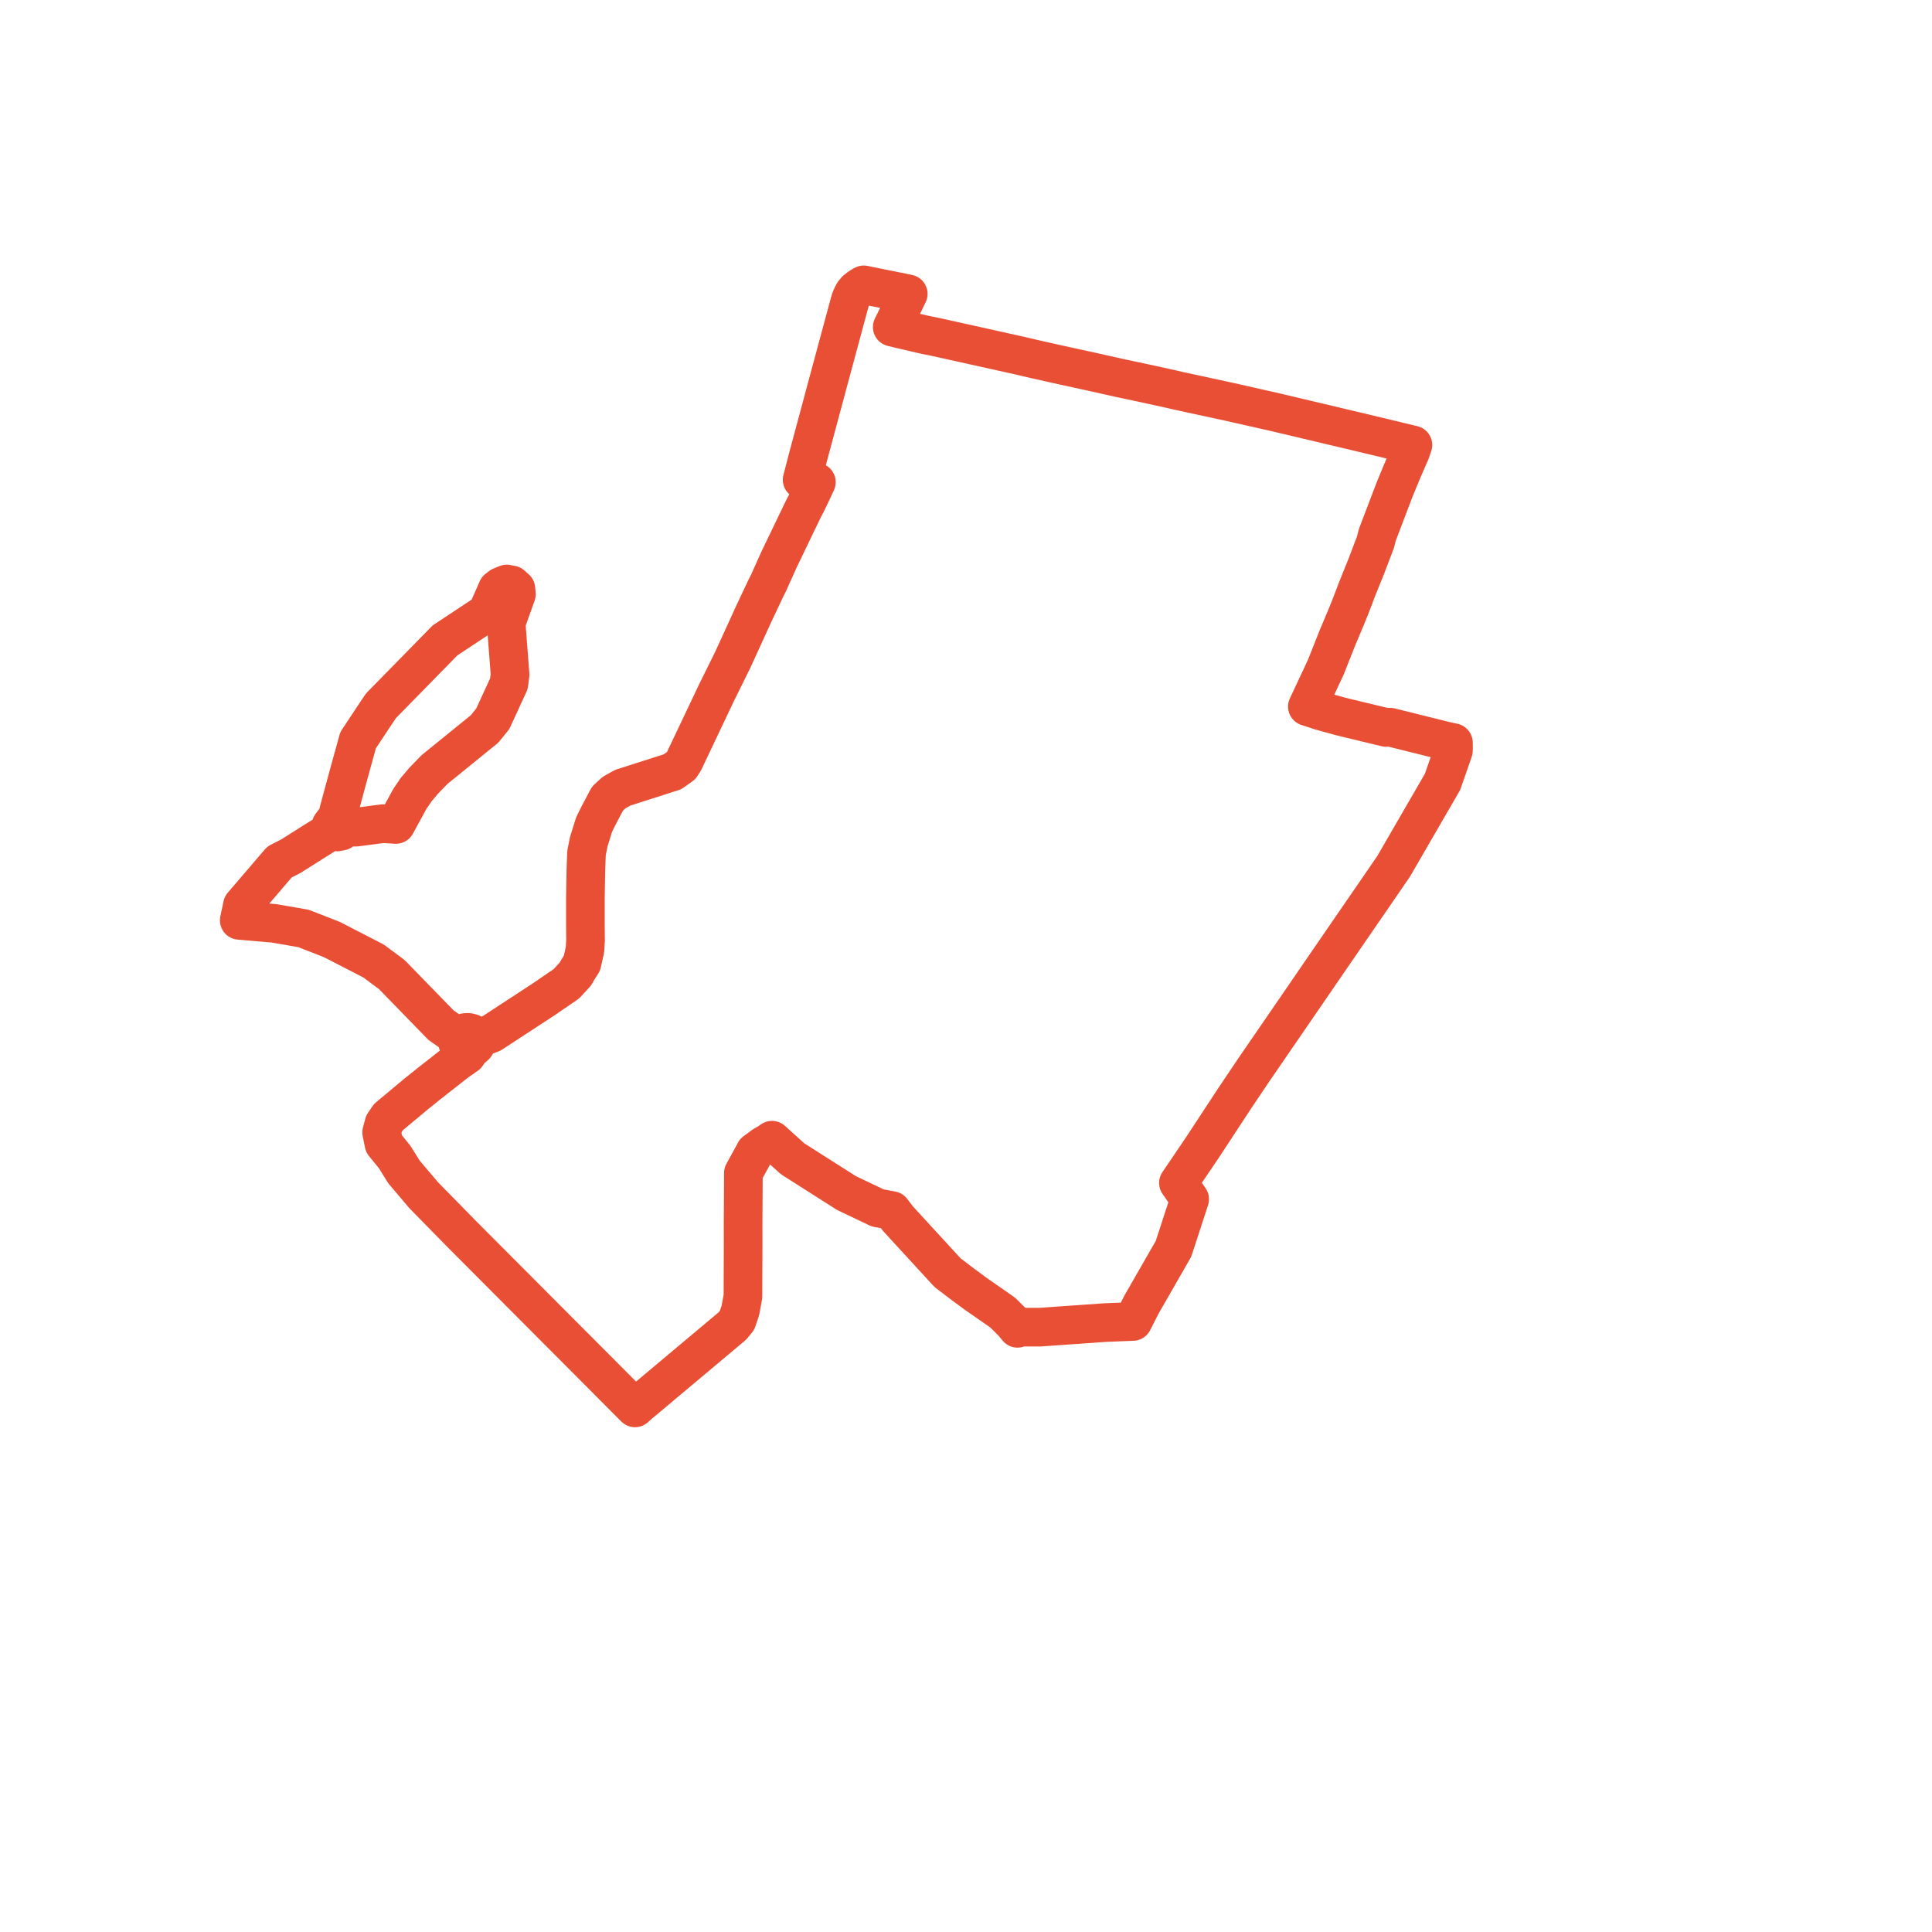     
<svg width="161.503" height="161.503" version="1.1"
     xmlns="http://www.w3.org/2000/svg">

  <title>Plan de ligne</title>
  <desc>Du 0000-00-00 au 9999-01-01</desc>

<path d='M 72.21 23.812 L 72.6 23.894 L 73.686 24.113 L 75.437 24.465 L 75.923 24.568 L 75.837 24.738 L 75.687 25.056 L 75.452 25.542 L 75.34 25.79 L 74.585 27.343 L 75.186 27.492 L 75.29 27.517 L 75.959 27.672 L 76.95 27.902 L 77.396 28.003 L 78.062 28.134 L 85.105 29.697 L 86.603 30.046 L 88.201 30.404 L 88.395 30.448 L 91.335 31.09 L 92.453 31.341 L 93.721 31.625 L 95.527 32.006 L 97.936 32.534 L 98.467 32.66 L 99.383 32.858 L 100.115 33.017 L 102.32 33.494 L 102.816 33.601 L 106.61 34.458 L 110.381 35.352 L 113.817 36.167 L 117.824 37.129 L 118.11 37.197 L 117.912 37.776 L 117.222 39.369 L 116.593 40.888 L 115.139 44.703 L 114.975 45.339 L 114.227 47.306 L 113.887 48.148 L 113.435 49.268 L 113.214 49.857 L 112.889 50.7 L 112.53 51.591 L 111.807 53.305 L 110.833 55.765 L 110.727 55.991 L 110.311 56.882 L 110.045 57.45 L 109.287 59.067 L 109.483 59.131 L 109.7 59.201 L 110.425 59.437 L 111.936 59.854 L 112.509 59.999 L 115.362 60.686 L 115.869 60.809 L 116.211 60.788 L 116.98 60.98 L 118.339 61.318 L 120.769 61.923 L 121.496 62.083 L 121.503 62.481 L 121.496 62.751 L 120.686 65.072 L 120.588 65.355 L 118.043 69.751 L 116.497 72.423 L 116.303 72.704 L 114.913 74.729 L 112.399 78.382 L 111.071 80.317 L 110.991 80.433 L 109.514 82.585 L 109.235 82.993 L 108.542 84.002 L 107.146 86.035 L 105.299 88.723 L 105.058 89.075 L 104.828 89.409 L 104.494 89.906 L 103.172 91.875 L 100.517 95.921 L 99.34 97.66 L 98.509 98.885 L 99.449 100.243 L 99.387 100.437 L 98.341 103.643 L 98.097 104.392 L 95.423 109.053 L 94.704 110.466 L 93.764 110.504 L 92.675 110.548 L 92.345 110.562 L 92.064 110.582 L 89.032 110.795 L 86.924 110.944 L 85.348 110.942 L 85.058 111.038 L 84.69 110.589 L 83.81 109.716 L 82.878 109.068 L 81.576 108.164 L 80.469 107.346 L 79.208 106.386 L 77.636 104.673 L 76.077 102.976 L 75.065 101.872 L 74.553 101.197 L 73.367 100.974 L 71.528 100.098 L 70.759 99.731 L 66.262 96.871 L 64.535 95.314 L 64.213 95.536 L 63.82 95.761 L 63.106 96.288 L 63.079 96.35 L 62.141 98.058 L 62.138 98.874 L 62.131 100.118 L 62.117 102.352 L 62.121 103.837 L 62.106 108.38 L 62.02 108.844 L 61.884 109.574 L 61.611 110.372 L 61.236 110.833 L 59.923 111.934 L 54.143 116.783 L 53.83 117.046 L 53.394 117.402 L 53.083 117.691 L 47.225 111.813 L 38.634 103.192 L 35.433 99.929 L 33.771 97.97 L 32.993 96.719 L 32.099 95.621 L 31.902 94.668 L 32.096 93.935 L 32.47 93.384 L 34.817 91.427 L 35.929 90.534 L 36.292 90.25 L 37.26 89.491 L 37.457 89.336 L 38.265 88.703 L 38.565 88.502 L 39.016 88.187 L 39.394 87.633 L 39.582 87.534 L 39.733 87.397 L 39.834 87.23 L 39.88 87.048 L 39.867 86.861 L 39.778 86.657 L 39.62 86.486 L 39.407 86.364 L 39.16 86.303 L 38.902 86.309 L 38.66 86.381 L 38.455 86.512 L 37.833 86.371 L 36.866 85.698 L 36.766 85.595 L 32.755 81.471 L 31.238 80.34 L 27.745 78.541 L 25.377 77.614 L 23.439 77.277 L 22.921 77.187 L 20 76.936 L 20.266 75.674 L 23.365 72.058 L 24.319 71.569 L 24.597 71.393 L 26.238 70.357 L 27.804 69.38 L 28.204 69.547 L 28.374 69.51 L 28.536 69.475 L 28.798 69.13 L 29.757 69.147 L 32.011 68.852 L 33.097 68.92 L 34.262 66.781 L 34.716 66.12 L 34.759 66.041 L 35.425 65.256 L 35.728 64.944 L 36.328 64.326 L 40.503 60.938 L 41.195 60.084 L 42.54 57.159 L 42.639 56.396 L 42.442 53.822 L 42.308 52.08 L 43.168 49.675 L 43.124 49.214 L 42.763 48.894 L 42.357 48.819 L 42.17 48.896 L 41.868 49.019 L 41.579 49.241 L 40.714 51.209 L 37.2 53.534 L 34.236 56.56 L 31.844 59.002 L 31.186 59.984 L 29.933 61.878 L 29.182 64.598 L 28.696 66.391 L 28.311 67.81 L 28.341 68.602 L 27.912 68.678 L 27.677 68.992 L 27.804 69.38 L 26.238 70.357 L 25.829 70.615 L 24.319 71.569 L 23.365 72.058 L 21.347 74.413 L 20.266 75.674 L 20 76.936 L 22.921 77.187 L 23.439 77.277 L 25.377 77.614 L 27.745 78.541 L 28.001 78.673 L 31.238 80.34 L 32.755 81.471 L 36.766 85.595 L 36.866 85.698 L 37.833 86.371 L 38.455 86.512 L 38.302 86.7 L 38.228 86.92 L 38.244 87.148 L 38.345 87.36 L 38.521 87.532 L 38.718 87.635 L 38.94 87.689 L 39.172 87.688 L 39.394 87.633 L 39.582 87.534 L 39.733 87.397 L 39.834 87.23 L 39.88 87.048 L 39.867 86.861 L 41.098 86.383 L 42.672 85.354 L 45.44 83.545 L 47.34 82.244 L 48.088 81.435 L 48.329 81.02 L 48.651 80.511 L 48.903 79.374 L 48.923 79.035 L 48.947 78.615 L 48.938 77.668 L 48.935 77.305 L 48.935 74.983 L 48.975 72.764 L 48.99 72.334 L 49.028 71.3 L 49.217 70.357 L 49.567 69.236 L 49.66 68.938 L 49.998 68.247 L 50.783 66.758 L 51.331 66.255 L 52.06 65.848 L 56.217 64.517 L 56.942 63.998 L 57.183 63.622 L 58.301 61.266 L 58.748 60.324 L 59.615 58.498 L 59.844 58.013 L 61.246 55.172 L 61.556 54.496 L 62.987 51.366 L 63.261 50.783 L 63.545 50.18 L 63.793 49.655 L 64.044 49.124 L 64.082 49.044 L 64.233 48.753 L 64.942 47.176 L 65.121 46.777 L 65.979 44.995 L 67.176 42.507 L 67.369 42.144 L 67.721 41.425 L 68.245 40.303 L 67.822 40.244 L 67.506 40.19 L 67.252 40.14 L 67.053 40.109 L 67.567 38.129 L 67.749 37.451 L 67.818 37.195 L 68.908 33.139 L 68.956 32.961 L 69.061 32.566 L 69.139 32.278 L 69.524 30.849 L 70.045 28.92 L 71.03 25.27 L 71.126 24.969 L 71.252 24.686 L 71.378 24.465 L 71.563 24.245 L 71.823 24.045 L 72.043 23.898 L 72.21 23.812' fill='transparent' stroke='#e94f35' stroke-linecap='round' stroke-linejoin='round' stroke-width='3.23'/>
</svg>
